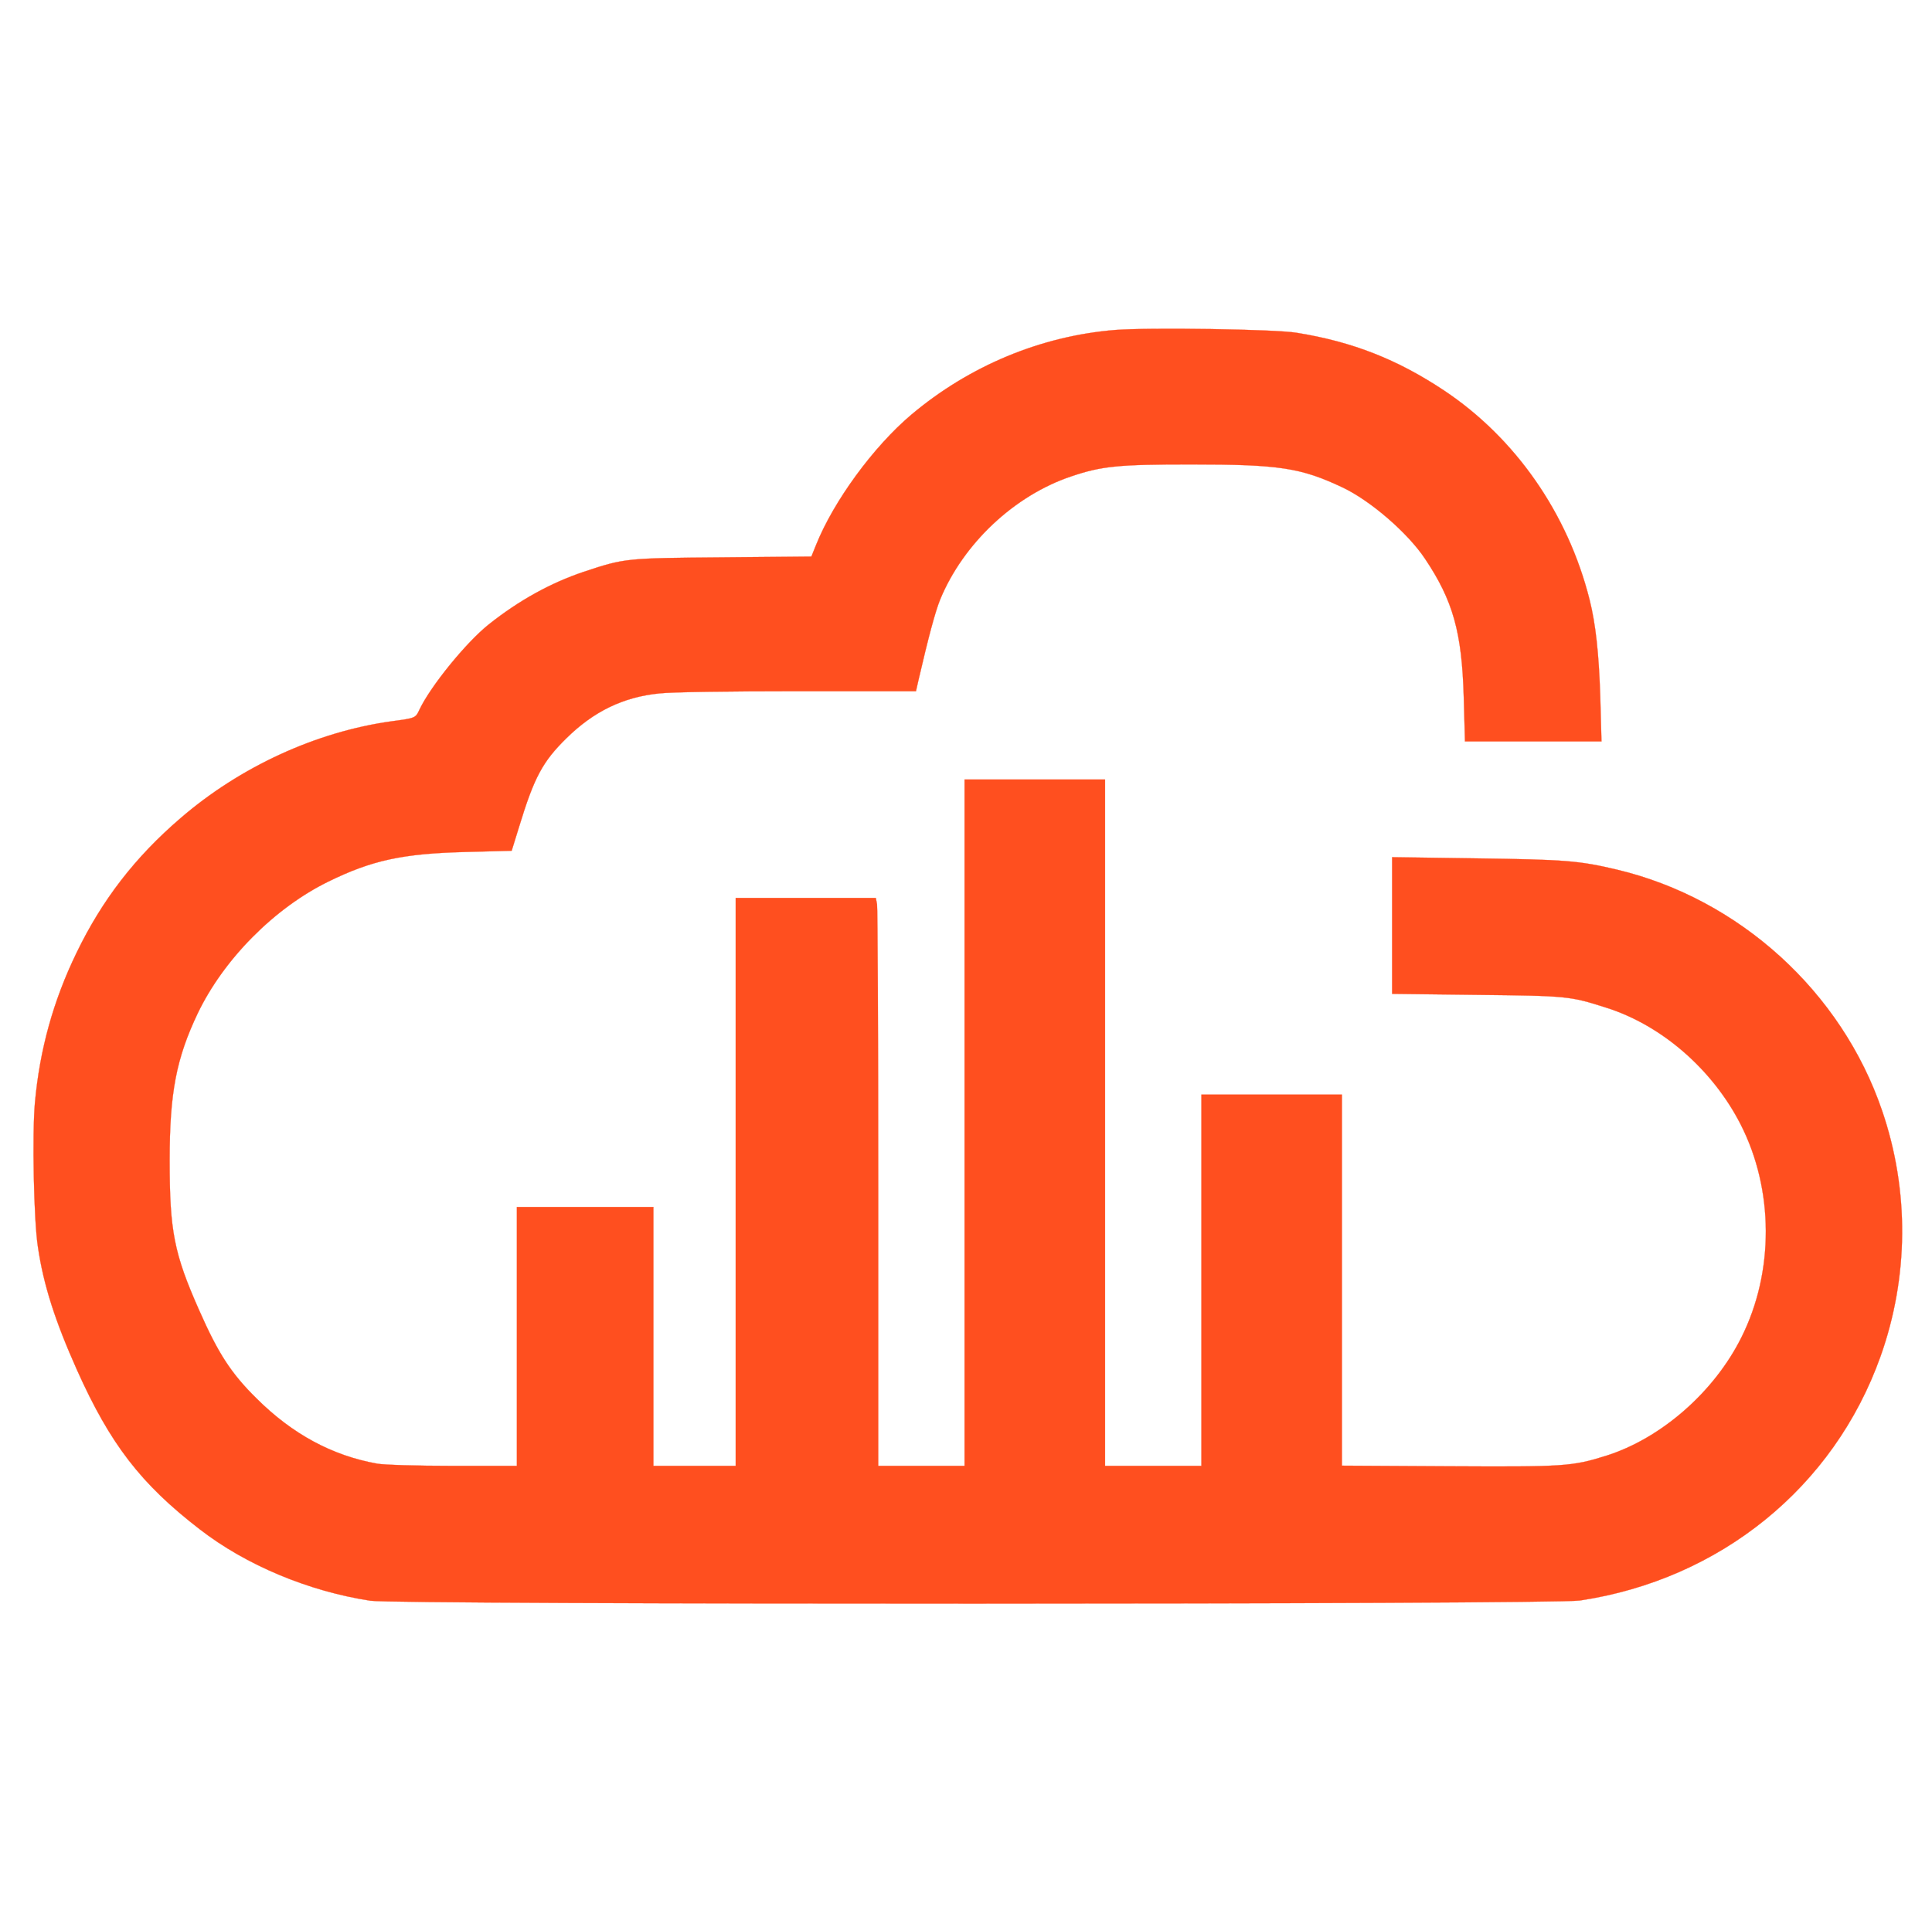 <?xml version="1.0" encoding="UTF-8" standalone="no"?>
<svg
   xmlns:dc="http://purl.org/dc/elements/1.1/"
   xmlns:cc="http://creativecommons.org/ns#"
   xmlns:rdf="http://www.w3.org/1999/02/22-rdf-syntax-ns#"
   xmlns:svg="http://www.w3.org/2000/svg"
   xmlns="http://www.w3.org/2000/svg"
   xmlns:sodipodi="http://sodipodi.sourceforge.net/DTD/sodipodi-0.dtd"
   xmlns:inkscape="http://www.inkscape.org/namespaces/inkscape"
   version="1.0"
   width="1000pt"
   height="999pt"
   viewBox="0 0 1000 999"
   preserveAspectRatio="xMidYMid meet"
   id="svg902"
   sodipodi:docname="icon.svg"
   inkscape:version="1.0 (4035a4fb49, 2020-05-01)"
   inkscape:export-filename="D:\GenesysCSP\Jira\Monitoring\Logo\gcm1-transparent-text.png"
   inkscape:export-xdpi="96"
   inkscape:export-ydpi="96">
  <defs
     id="defs906" />
  <sodipodi:namedview
     inkscape:pagecheckerboard="true"
     inkscape:document-rotation="0"
     pagecolor="#ffffff"
     bordercolor="#666666"
     borderopacity="1"
     objecttolerance="10"
     gridtolerance="10"
     guidetolerance="10"
     inkscape:pageopacity="0.29019608"
     inkscape:pageshadow="2"
     inkscape:window-width="1920"
     inkscape:window-height="1137"
     id="namedview904"
     showgrid="false"
     inkscape:zoom="0.43507653"
     inkscape:cx="445.64475"
     inkscape:cy="573.13251"
     inkscape:window-x="-8"
     inkscape:window-y="-8"
     inkscape:window-maximized="1"
     inkscape:current-layer="svg902" />
  <g
     id="g1497"
     transform="matrix(1.039,0,0,1.039,-12.983,134.471)">
    <path
       d="m 568,35 c -36.9,3 -72.5,17.8 -101.5,42.2 -18.8,15.9 -38.7,43 -47.5,65 l -2.3,5.7 -44.1,0.4 c -48.5,0.4 -48.8,0.4 -69.3,7.2 -16.4,5.5 -32.2,14.2 -47.3,26.2 -11.3,9 -29.1,30.9 -34.6,42.6 -1.9,4.1 -2,4.1 -13.9,5.7 -37.4,5.2 -75.3,22.6 -105,48.2 -22.6,19.4 -39.1,40.7 -51.9,67.2 -11.5,23.7 -18.3,48.1 -20.7,74.6 -1.4,15.6 -0.6,58.7 1.5,72 2.8,19 8.6,36.9 19.4,61.1 16.6,37.1 31.9,56.9 61.2,79.5 23.1,17.9 54.3,30.9 85,35.6 12.9,2 589.5,1.9 602.5,-0.1 70,-10.5 126.6,-56.5 149.8,-121.6 14.1,-39.6 14.4,-82.8 0.8,-122.5 C 929.9,364.7 878.9,318.4 818,303.9 c -19,-4.5 -26,-5 -69.7,-5.6 L 706,297.7 v 34.1 34 l 42.3,0.5 c 45.1,0.5 46.2,0.6 64.1,6.3 27.8,8.7 53.2,30.8 67.2,58.2 16.6,32.5 16.8,73.5 0.4,106.2 -13.6,27.3 -40.1,50.4 -67.5,59 -16.9,5.3 -20.9,5.5 -78.2,5.2 L 681,600.9 V 508.5 416 H 646 611 V 508.5 601 H 587 563 V 430 259 H 528 493 V 430 601 H 471.5 450 V 462.6 c 0,-76.1 -0.3,-139.8 -0.6,-141.5 L 448.8,318 H 413.9 379 V 459.5 601 H 358.5 338 V 536.5 472 h -34 -34 v 64.5 64.5 h -31.8 c -18.3,0 -34.4,-0.5 -37.8,-1.1 -22.4,-4 -42.2,-14.7 -60,-32.4 C 127.6,554.9 121.2,545 111.6,523.2 99.2,495.2 97,484 97,448.8 c 0,-33.7 3.3,-50.8 14,-73.3 12.9,-26.9 38.1,-52.4 65,-65.6 21.8,-10.7 37.1,-14 68.5,-14.8 l 22.9,-0.6 3.8,-12.3 c 7.4,-24.2 11.6,-32.1 23.4,-43.7 13.7,-13.5 28.4,-20.6 46.3,-22.4 6,-0.7 35,-1.1 69.1,-1.1 h 58.8 l 1.2,-5.3 c 5,-21.6 8.4,-34.4 10.9,-40.5 11.5,-27.8 36.9,-51.7 65.1,-61.2 15.3,-5.2 23.6,-6 59.7,-6 44.1,0 54.8,1.6 75.7,11.5 13.9,6.6 32.4,22.6 41,35.5 14,20.9 18.4,36.7 19.3,69.2 l 0.6,21.8 h 34 34 l -0.6,-22.3 C 809,196 807.4,181.5 804.4,169.5 793.6,126.4 767.4,88.8 731.8,65.1 708.6,49.7 686.4,40.9 658.5,36.4 647.8,34.6 584.7,33.7 568,35 Z"
       id="path898"
       style="fill:#ff4f1f;fill-opacity:1;stroke:#ff4f1f;stroke-width:0.1;stroke-opacity:1" />
  </g>
</svg>
